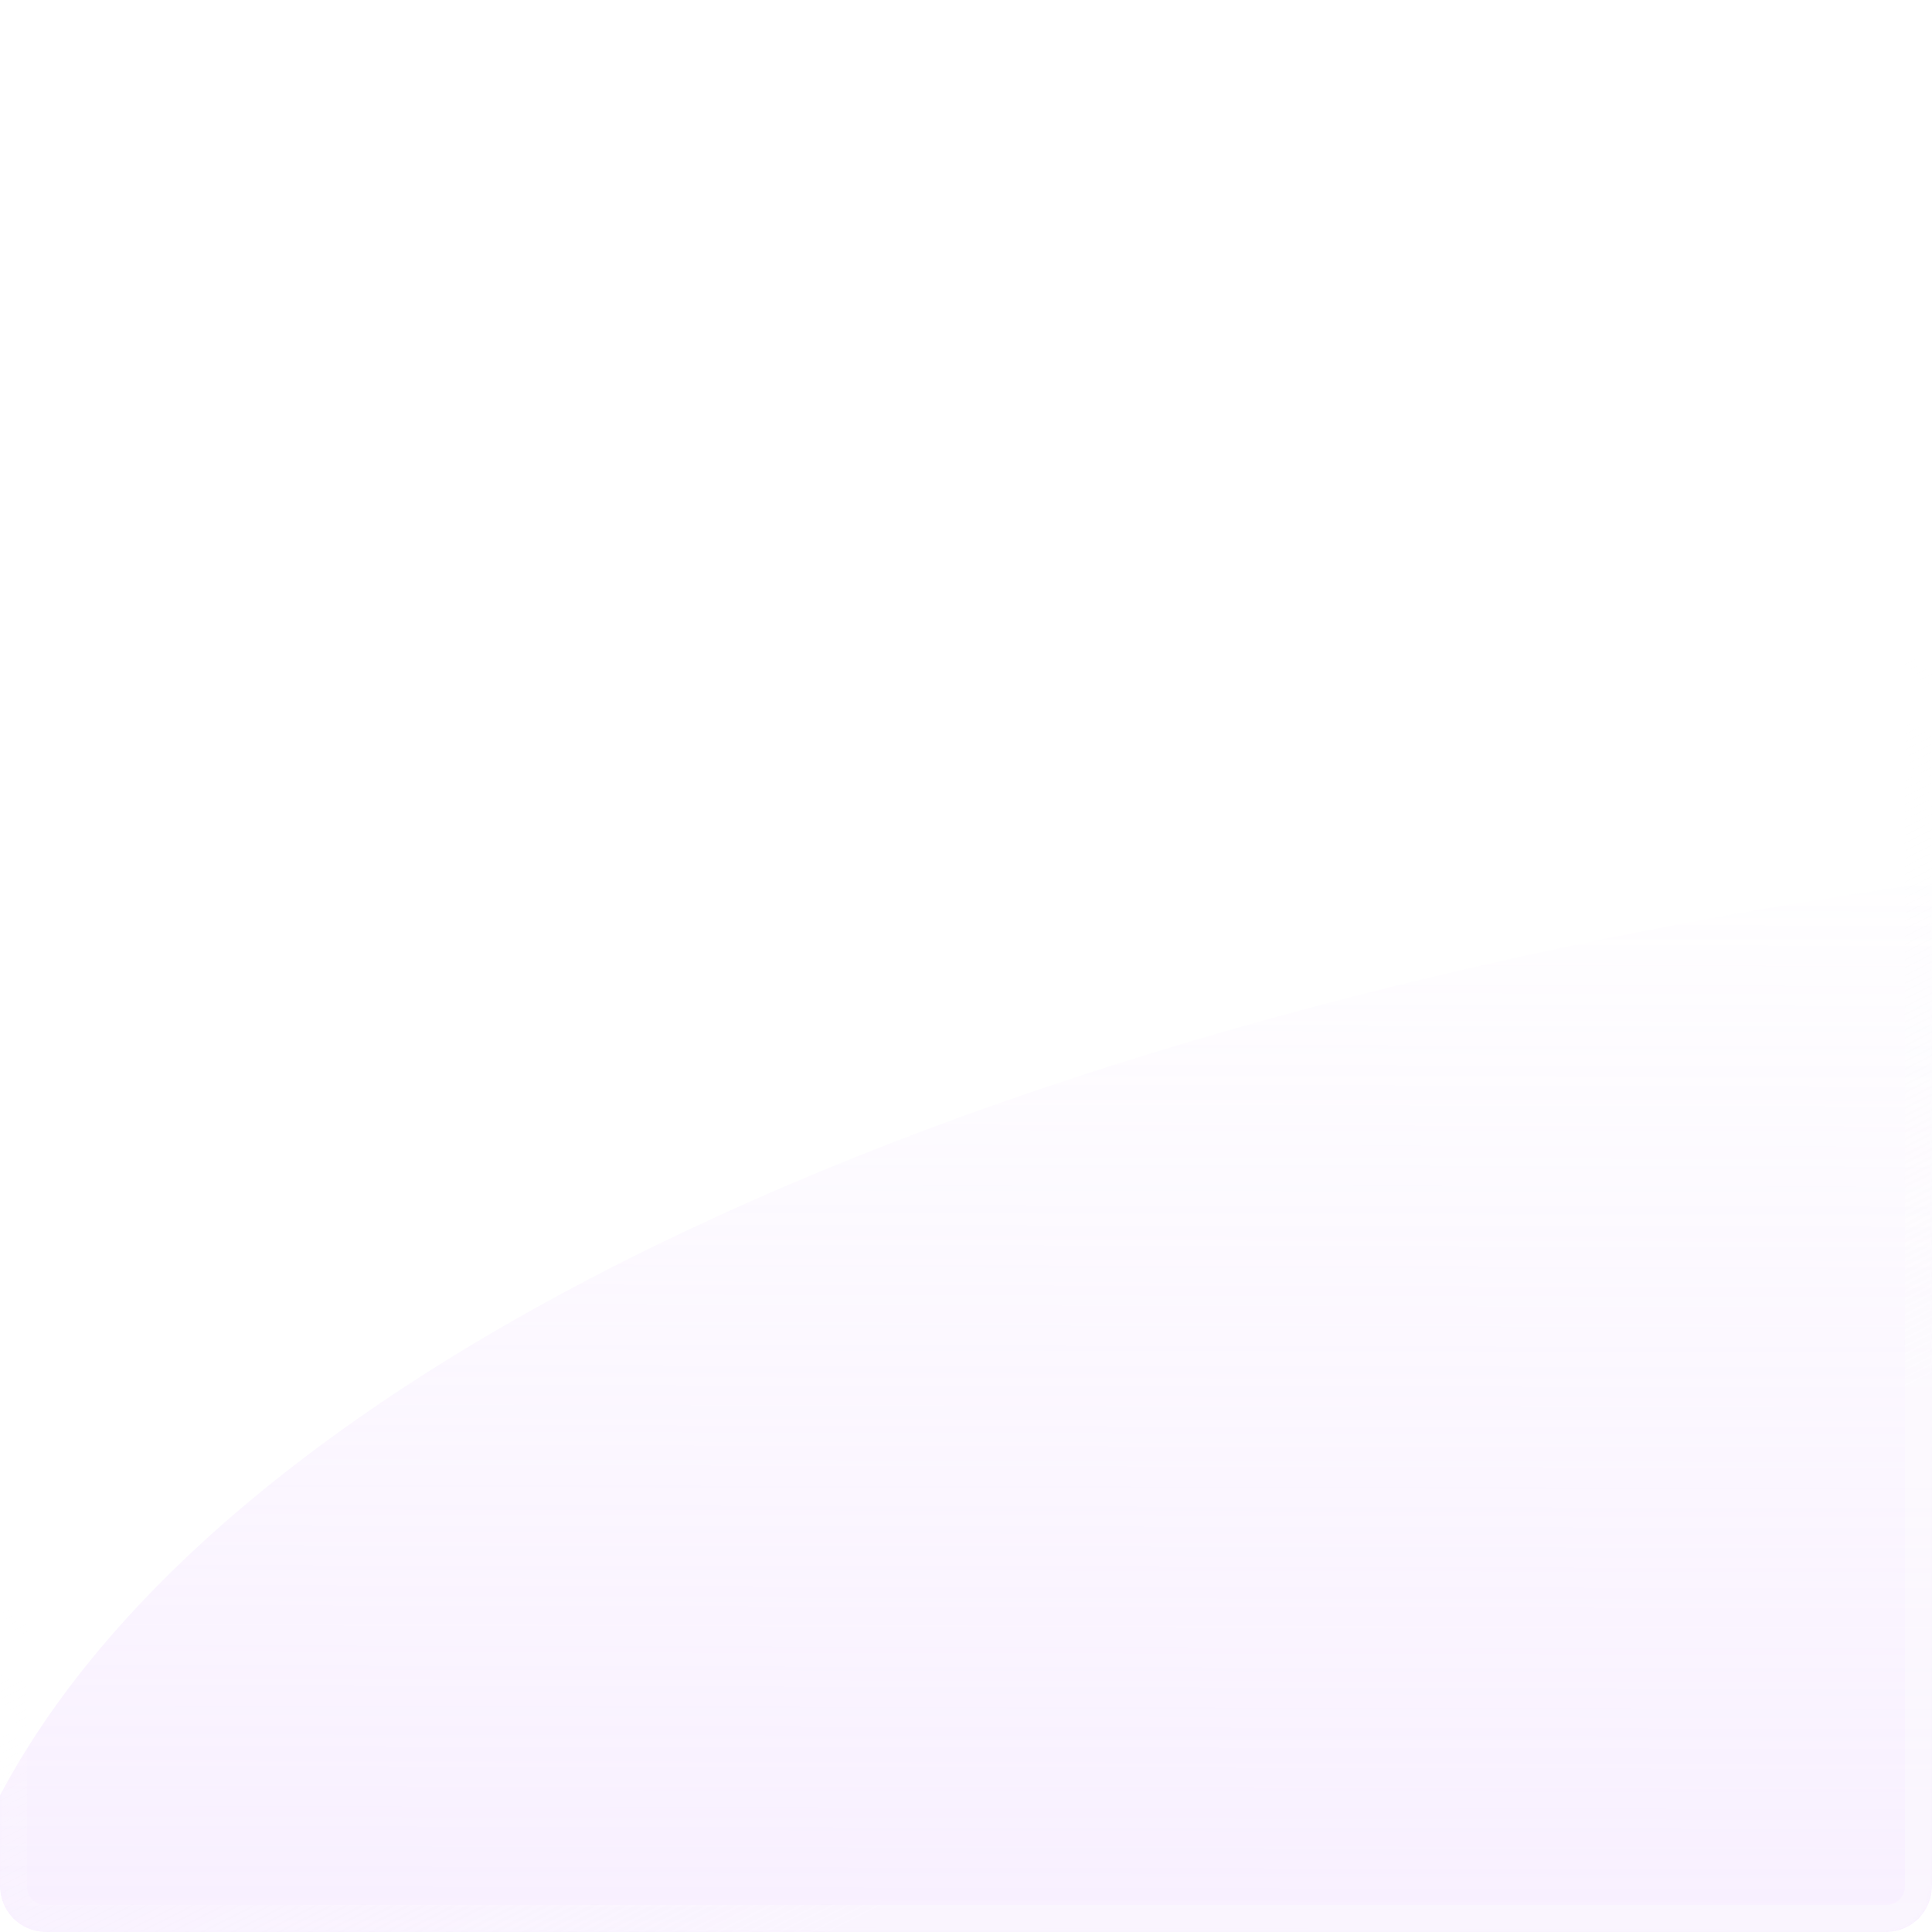 <svg xmlns="http://www.w3.org/2000/svg" width="428" height="428" fill="none"><g clip-path="url(#a)"><g filter="url(#b)"><ellipse cx="651.5" cy="278" fill="url(#c)" fill-opacity=".5" rx="651.5" ry="278" transform="matrix(1 0 0 -1 -16 737)"/></g><g filter="url(#d)"><mask id="f" fill="#fff"><path d="M0 418c0 5.523 4.477 10 10 10h407.882c5.588 0 10.118-4.53 10.118-10.118V10.118C428 4.53 423.47 0 417.882 0H10.118C4.53 0 0 4.53 0 10.118V418z"/></mask><path fill="url(#e)" fill-opacity=".4" d="M-6 418c0 8.837 7.163 16 16 16h407.882c8.902 0 16.118-7.216 16.118-16.118h-12a4.118 4.118 0 0 1-4.118 4.118H10a4 4 0 0 1-4-4H-6zM428 0H0h428zM10.118 0C1.216 0-6 7.216-6 16.118V418c0 8.837 7.163 16 16 16v-12a4 4 0 0 1-4-4V10.118C6 4.53 7.844 0 10.118 0zm407.764 434c8.902 0 16.118-7.216 16.118-16.118V16.118C434 7.216 426.784 0 417.882 0 420.156 0 422 4.53 422 10.118v407.764a4.118 4.118 0 0 1-4.118 4.118v12z" mask="url(#f)"/></g></g><defs><linearGradient id="c" x1="651.5" x2="652.23" y1="159" y2="555.998" gradientUnits="userSpaceOnUse"><stop stop-color="#E0BAFF" stop-opacity=".7"/><stop offset="1" stop-color="#E0BAFF" stop-opacity="0"/></linearGradient><linearGradient id="e" x1="157.861" x2="-21.602" y1="441.796" y2="87.642" gradientUnits="userSpaceOnUse"><stop stop-color="#FDFDFD"/><stop offset=".394" stop-color="#fff" stop-opacity="0"/></linearGradient><filter id="b" width="1703" height="956" x="-216" y="-19" color-interpolation-filters="sRGB" filterUnits="userSpaceOnUse"><feFlood flood-opacity="0" result="BackgroundImageFix"/><feBlend in="SourceGraphic" in2="BackgroundImageFix" result="shape"/><feGaussianBlur result="effect1_foregroundBlur_192_988" stdDeviation="100"/></filter><filter id="d" width="448" height="448" x="-10" y="-10" color-interpolation-filters="sRGB" filterUnits="userSpaceOnUse"><feFlood flood-opacity="0" result="BackgroundImageFix"/><feBlend in="SourceGraphic" in2="BackgroundImageFix" result="shape"/><feGaussianBlur result="effect1_foregroundBlur_192_988" stdDeviation="5"/></filter><clipPath id="a"><path fill="#fff" d="M0 417.882C0 423.47 4.53 428 10.118 428h407.764c5.588 0 10.118-4.53 10.118-10.118V10.118C428 4.53 423.47 0 417.882 0H10.118C4.53 0 0 4.53 0 10.118v407.764z"/></clipPath></defs></svg>